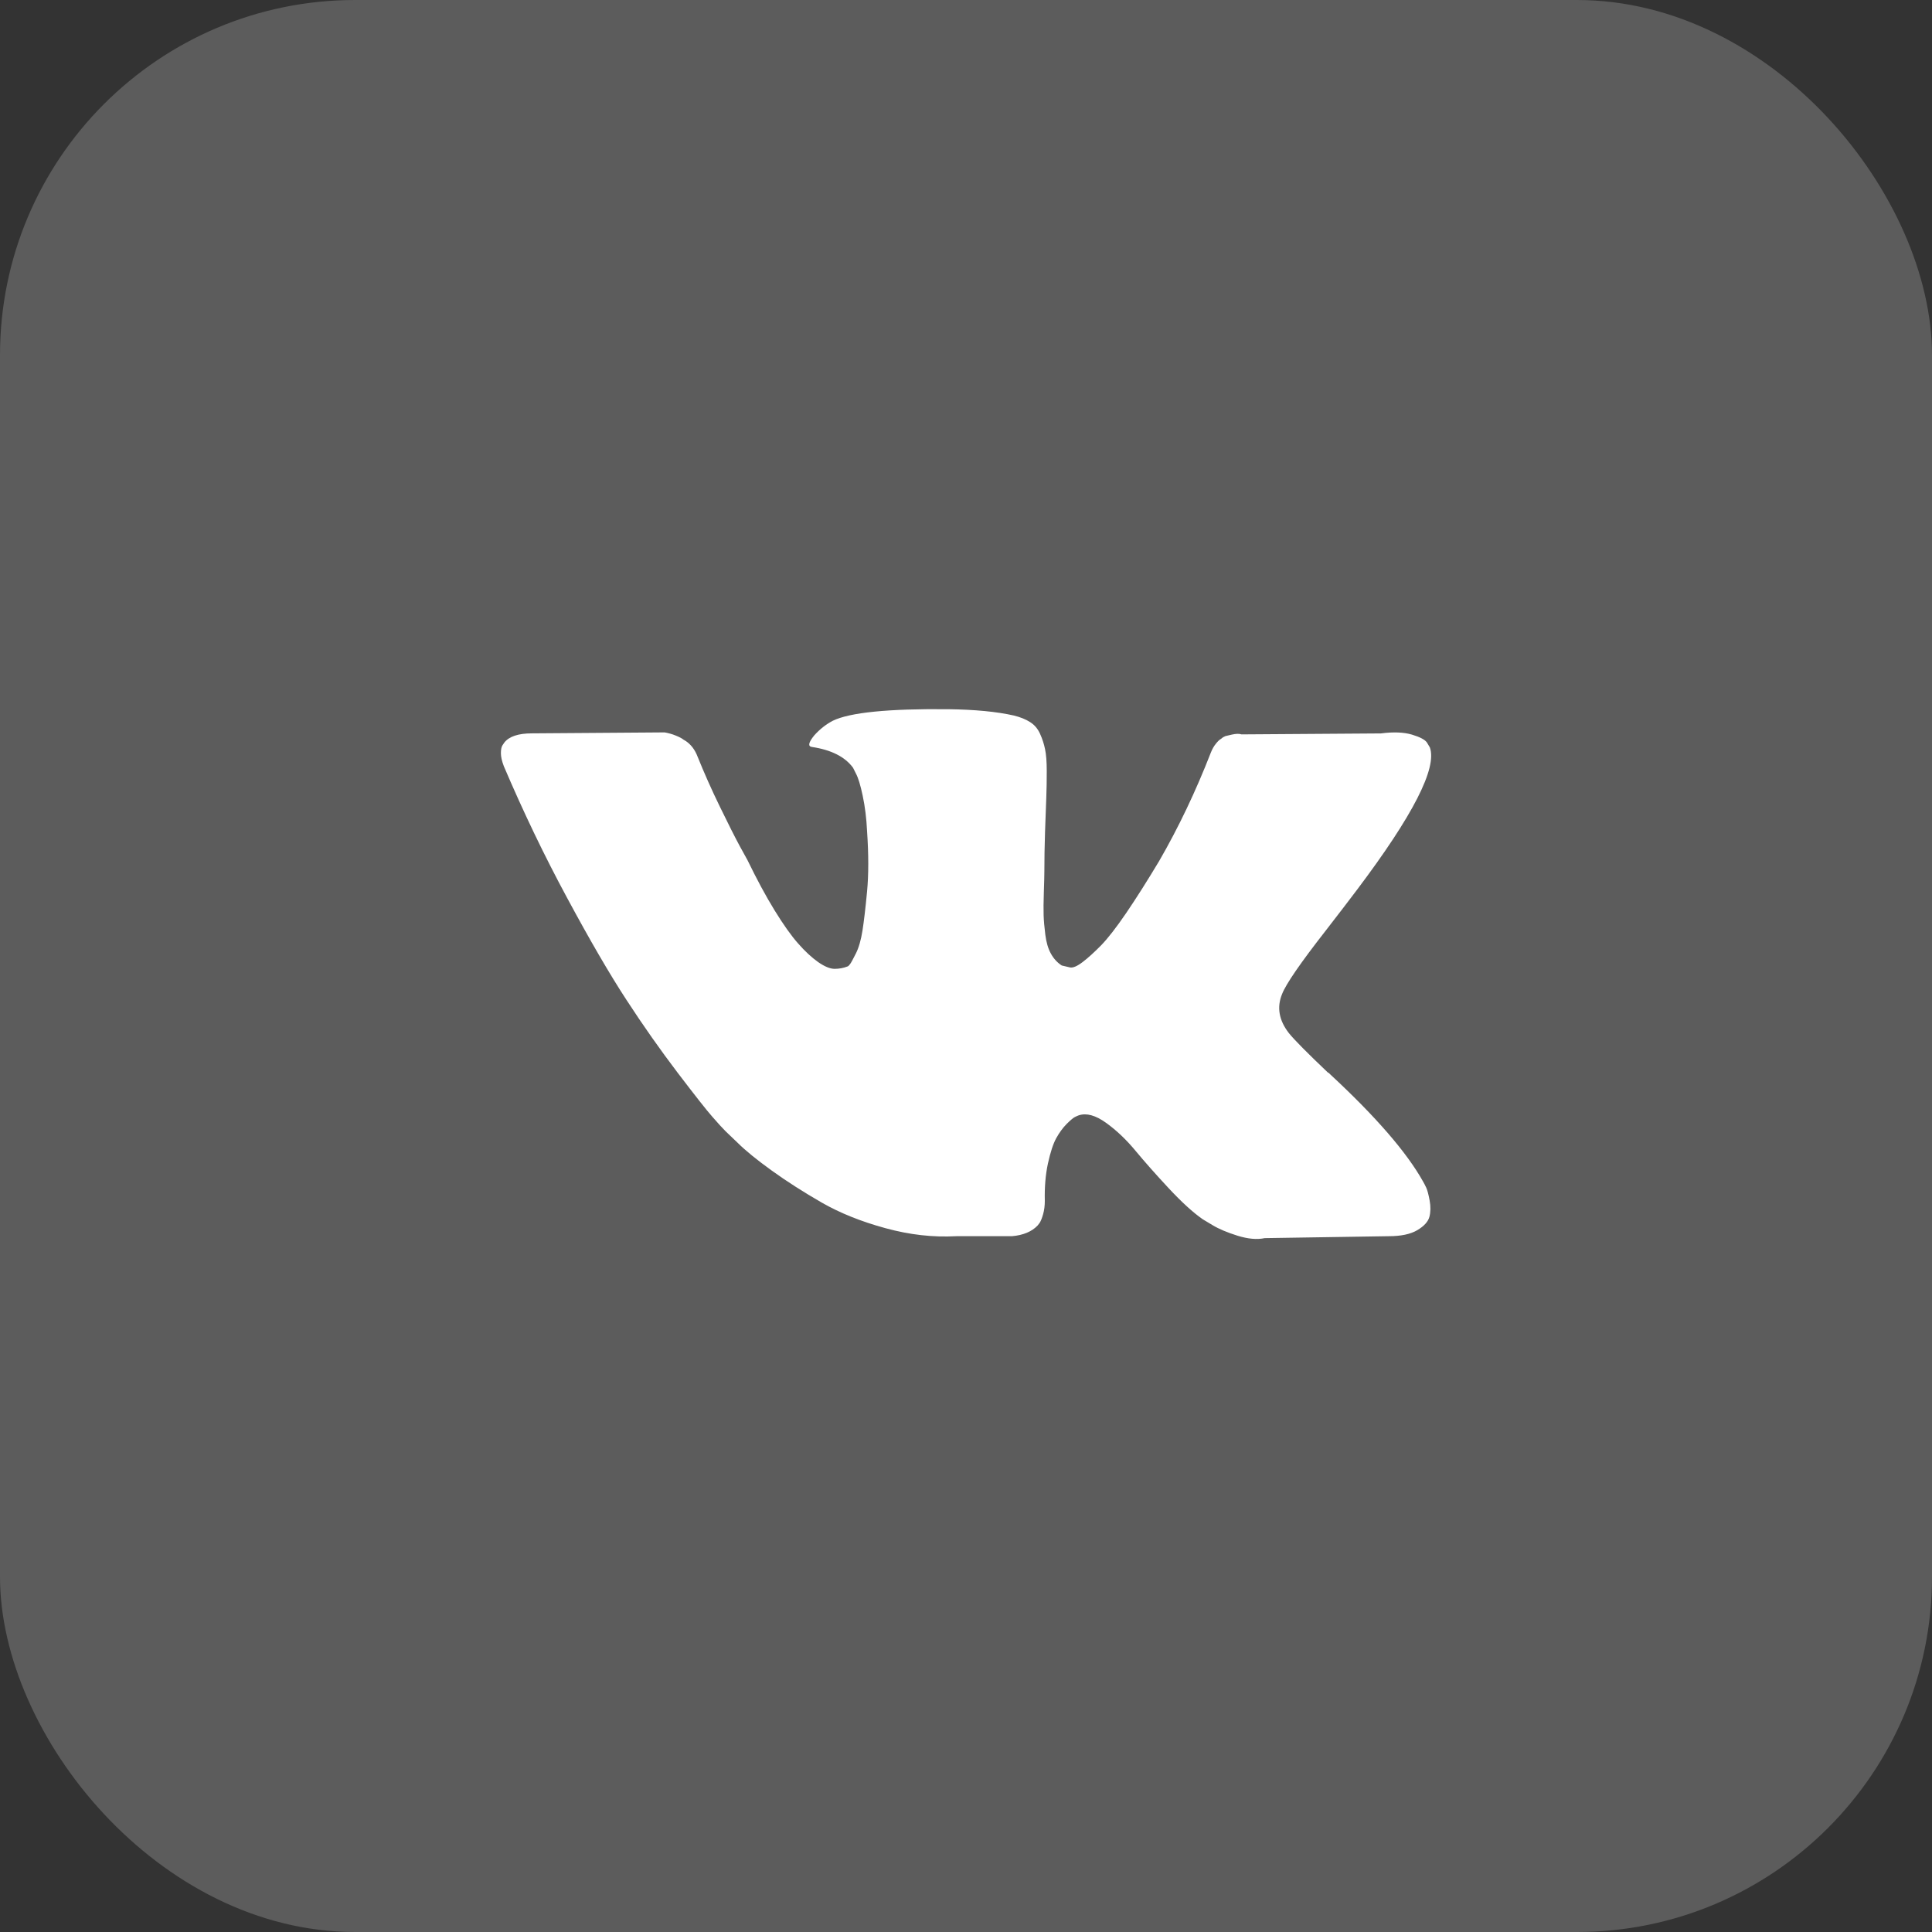 <?xml version="1.0" encoding="UTF-8"?> <svg xmlns="http://www.w3.org/2000/svg" width="34" height="34" viewBox="0 0 34 34" fill="none"><rect x="0" y="0" width="34" height="34" fill="#333333" stroke="none"/><rect width="34" height="34" rx="6.25" fill="white" fill-opacity="0.2"></rect><path d="M25.099 20.9C25.079 20.858 25.061 20.822 25.044 20.794C24.759 20.283 24.217 19.656 23.416 18.913L23.399 18.896L23.39 18.888L23.382 18.879H23.373C23.009 18.533 22.779 18.301 22.683 18.182C22.506 17.955 22.467 17.725 22.563 17.492C22.631 17.317 22.887 16.945 23.33 16.378C23.563 16.077 23.748 15.836 23.884 15.655C24.867 14.35 25.294 13.516 25.163 13.153L25.112 13.068C25.078 13.017 24.99 12.971 24.848 12.928C24.706 12.886 24.524 12.878 24.302 12.907L21.848 12.924C21.808 12.91 21.751 12.911 21.677 12.928C21.603 12.945 21.566 12.954 21.566 12.954L21.523 12.975L21.49 13.001C21.461 13.017 21.43 13.047 21.396 13.09C21.362 13.132 21.334 13.182 21.311 13.239C21.044 13.925 20.74 14.563 20.399 15.153C20.188 15.505 19.995 15.809 19.819 16.068C19.643 16.326 19.495 16.516 19.376 16.638C19.256 16.76 19.149 16.857 19.052 16.931C18.955 17.005 18.881 17.036 18.83 17.025C18.779 17.013 18.731 17.002 18.685 16.991C18.606 16.94 18.542 16.87 18.494 16.782C18.445 16.694 18.413 16.584 18.396 16.45C18.379 16.317 18.369 16.202 18.366 16.106C18.363 16.009 18.364 15.873 18.37 15.697C18.376 15.521 18.379 15.402 18.379 15.34C18.379 15.124 18.383 14.89 18.391 14.638C18.4 14.386 18.407 14.186 18.413 14.038C18.419 13.891 18.421 13.735 18.421 13.57C18.421 13.406 18.411 13.277 18.391 13.183C18.372 13.09 18.342 12.999 18.302 12.911C18.262 12.823 18.204 12.755 18.127 12.707C18.051 12.658 17.955 12.62 17.842 12.592C17.541 12.524 17.157 12.487 16.691 12.481C15.634 12.47 14.955 12.538 14.654 12.685C14.535 12.748 14.427 12.833 14.33 12.941C14.228 13.066 14.214 13.134 14.287 13.145C14.628 13.196 14.87 13.318 15.012 13.511L15.063 13.613C15.103 13.687 15.143 13.817 15.182 14.004C15.222 14.191 15.248 14.398 15.259 14.625C15.287 15.039 15.287 15.394 15.259 15.689C15.231 15.984 15.204 16.213 15.178 16.378C15.152 16.542 15.114 16.676 15.063 16.778C15.012 16.88 14.978 16.942 14.961 16.965C14.944 16.988 14.93 17.002 14.918 17.007C14.844 17.036 14.768 17.05 14.688 17.05C14.608 17.05 14.512 17.01 14.398 16.931C14.285 16.851 14.167 16.742 14.045 16.603C13.922 16.464 13.785 16.27 13.631 16.02C13.478 15.771 13.319 15.476 13.154 15.136L13.018 14.889C12.932 14.73 12.816 14.499 12.668 14.195C12.52 13.892 12.39 13.598 12.276 13.315C12.231 13.196 12.162 13.105 12.072 13.043L12.029 13.017C12.001 12.994 11.955 12.97 11.893 12.945C11.83 12.919 11.765 12.901 11.696 12.889L9.361 12.906C9.122 12.906 8.96 12.96 8.875 13.068L8.841 13.119C8.824 13.147 8.815 13.193 8.815 13.255C8.815 13.318 8.832 13.394 8.867 13.485C9.208 14.285 9.578 15.056 9.979 15.799C10.379 16.542 10.727 17.141 11.023 17.594C11.318 18.048 11.62 18.476 11.926 18.879C12.233 19.282 12.436 19.54 12.536 19.653C12.635 19.767 12.713 19.852 12.77 19.909L12.983 20.113C13.12 20.249 13.32 20.412 13.584 20.602C13.848 20.792 14.141 20.979 14.462 21.164C14.783 21.348 15.157 21.498 15.583 21.614C16.009 21.731 16.424 21.777 16.827 21.755H17.808C18.006 21.738 18.157 21.675 18.259 21.568L18.293 21.525C18.316 21.491 18.337 21.439 18.357 21.368C18.377 21.297 18.387 21.219 18.387 21.134C18.381 20.89 18.4 20.67 18.442 20.475C18.485 20.279 18.533 20.131 18.587 20.032C18.642 19.933 18.703 19.849 18.77 19.781C18.839 19.713 18.887 19.672 18.916 19.658C18.944 19.644 18.967 19.634 18.984 19.628C19.12 19.583 19.28 19.627 19.465 19.76C19.65 19.893 19.823 20.058 19.985 20.254C20.147 20.449 20.342 20.669 20.569 20.913C20.797 21.157 20.995 21.338 21.166 21.457L21.336 21.559C21.45 21.628 21.598 21.69 21.78 21.747C21.961 21.803 22.12 21.818 22.257 21.789L24.439 21.755C24.654 21.755 24.822 21.72 24.942 21.649C25.061 21.578 25.132 21.5 25.155 21.415C25.177 21.33 25.179 21.233 25.159 21.125C25.139 21.018 25.119 20.943 25.099 20.9Z" fill="white"></path></svg> 